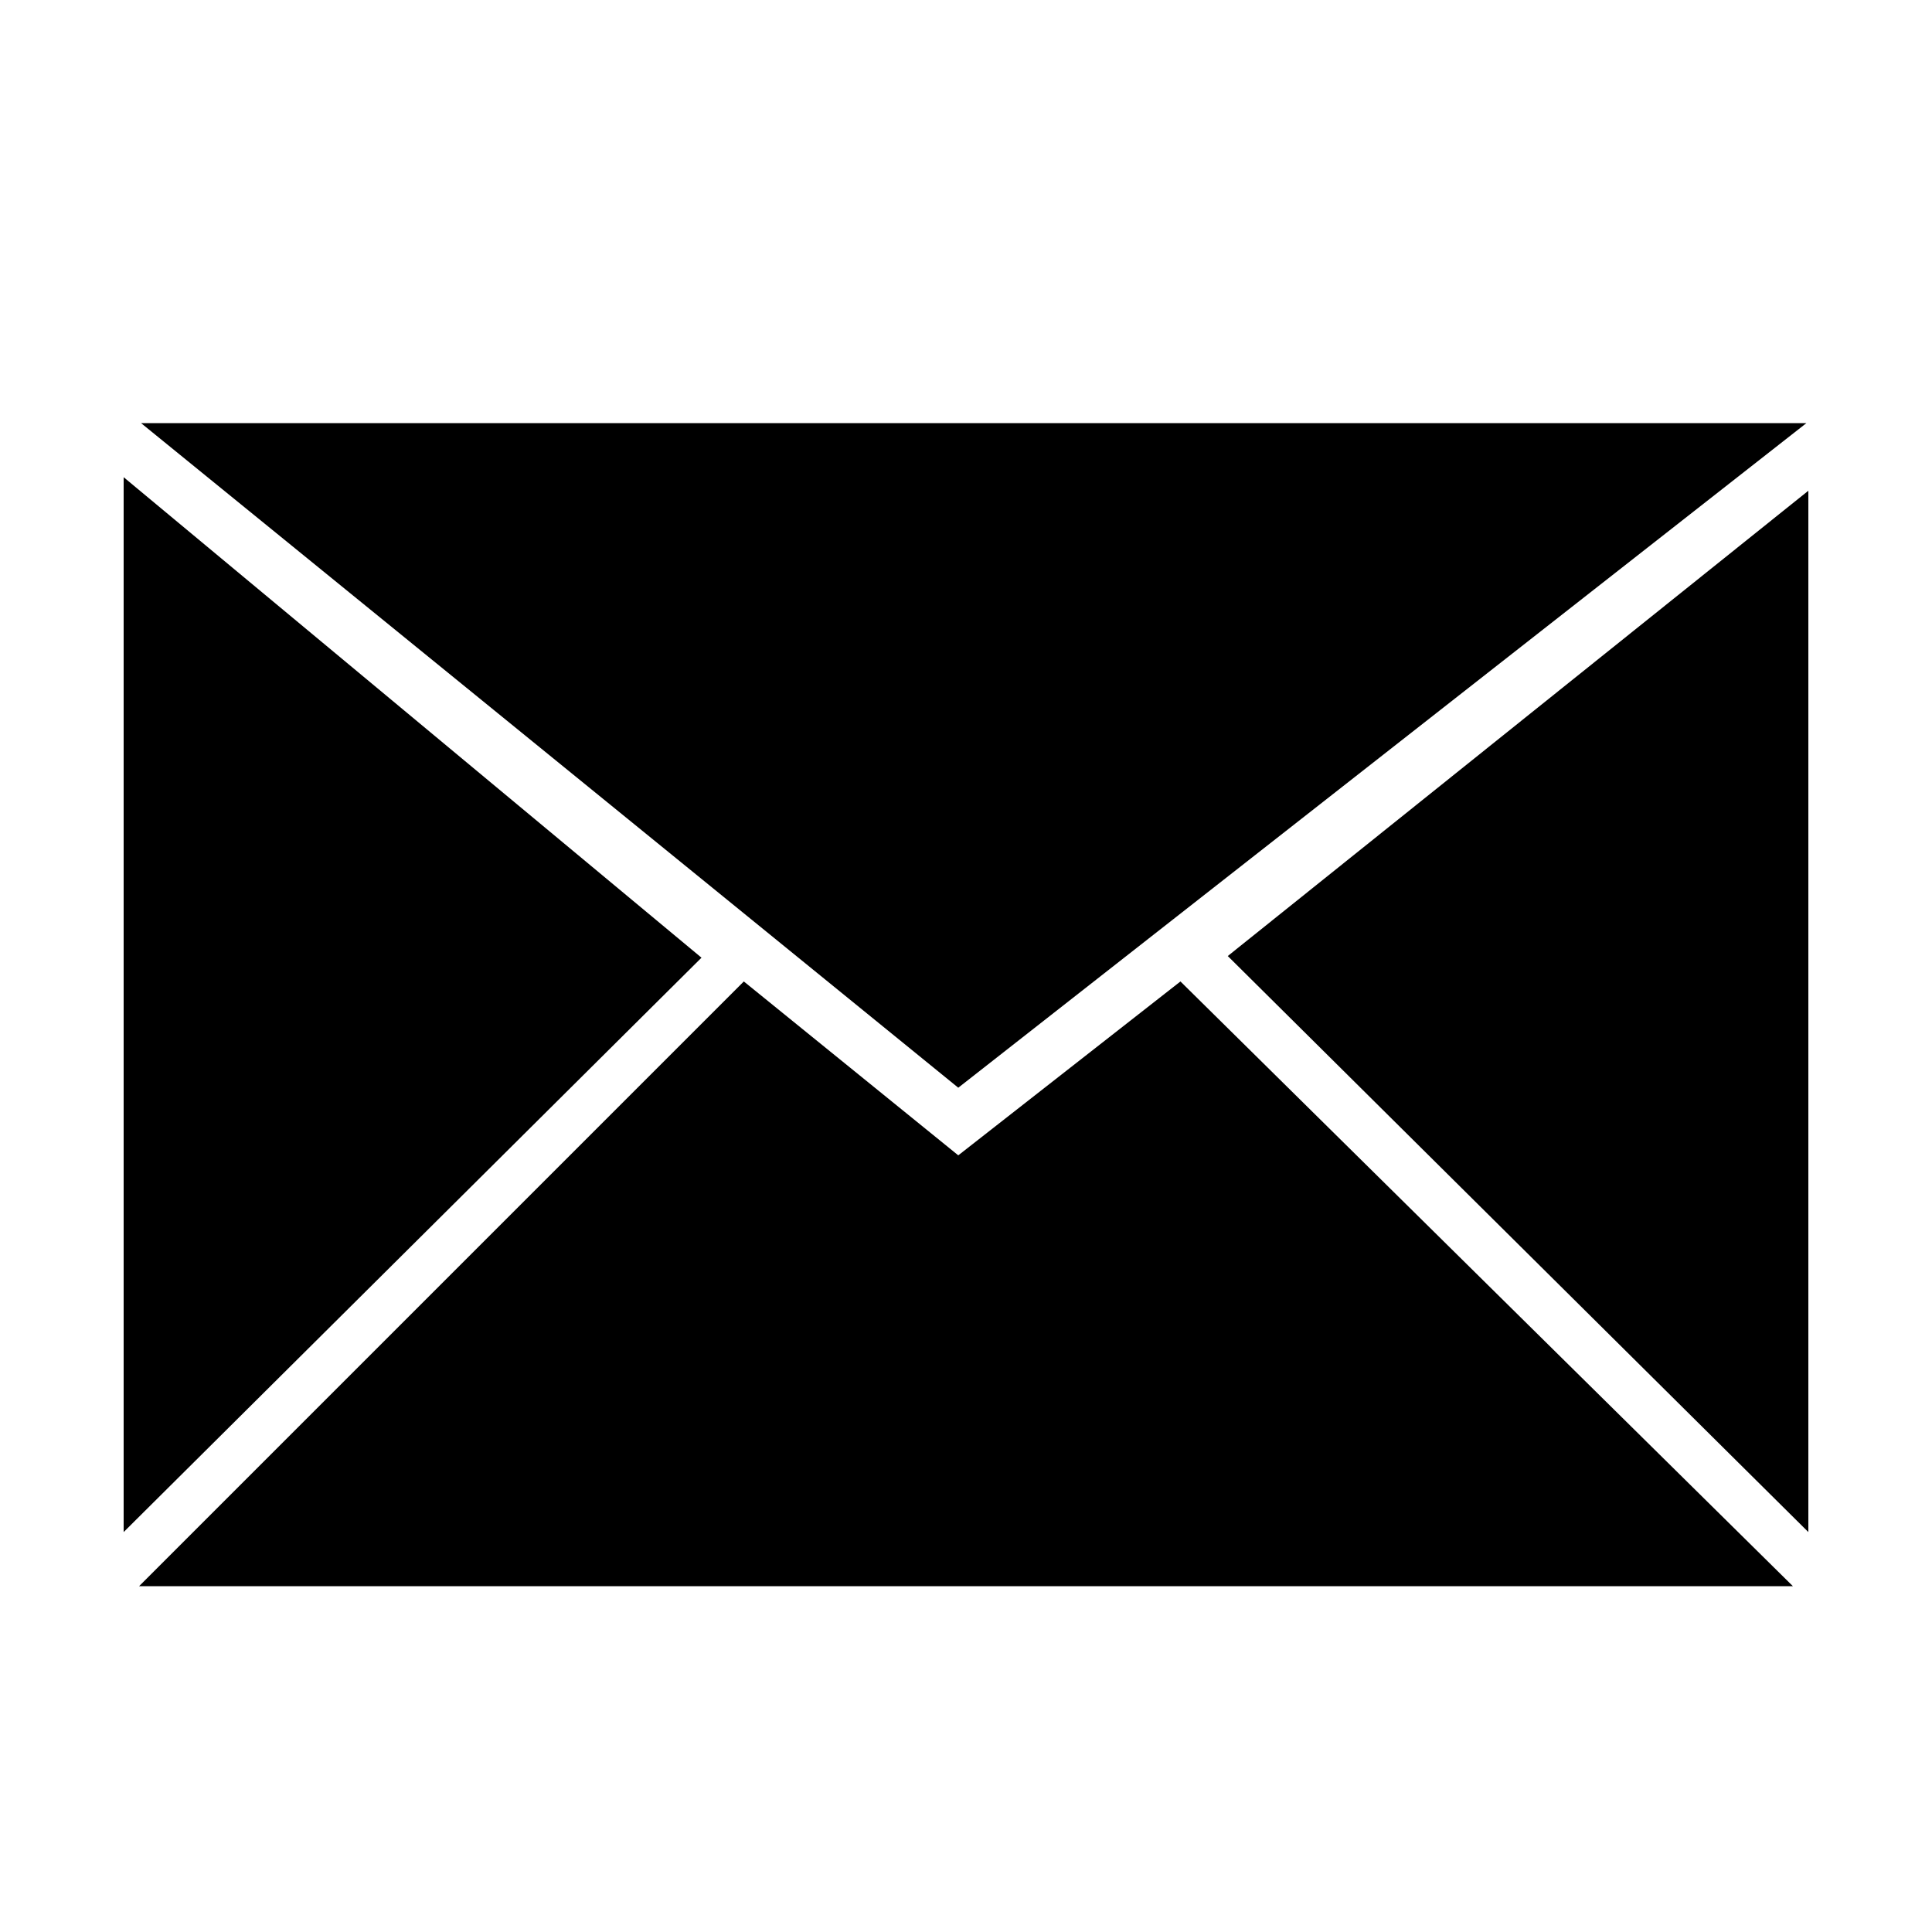 <svg xmlns:svg="http://www.w3.org/2000/svg" xmlns="http://www.w3.org/2000/svg" viewBox="1030.9 1095.8 100 100" id="svg29" width="100" height="100"><defs id="defs33"/><style id="style2">.st0{fill:#434343;}
.st1{font-family:'Amiko-Bold';}
.st2{font-size:23px;}
.st3{fill:none;}</style><path d="m1123.7 1177.9-31.7-31.3-11.5 9-11.1-9-31.3 31.3zm.8-56.7-30.051 24.084L1124.5 1175.1zm-44 30.9 43.9-34.4h-86.2zm-43.2 23 29.909-29.73L1037.3 1120.5z" style="fill:#000000" id="polygon17"/><g id="Calque_3" transform="translate(640.026,65.993)"/><g id="Calque_4" transform="translate(640.026,65.993)"/><g id="Calque_5" transform="translate(640.026,65.993)"/></svg>